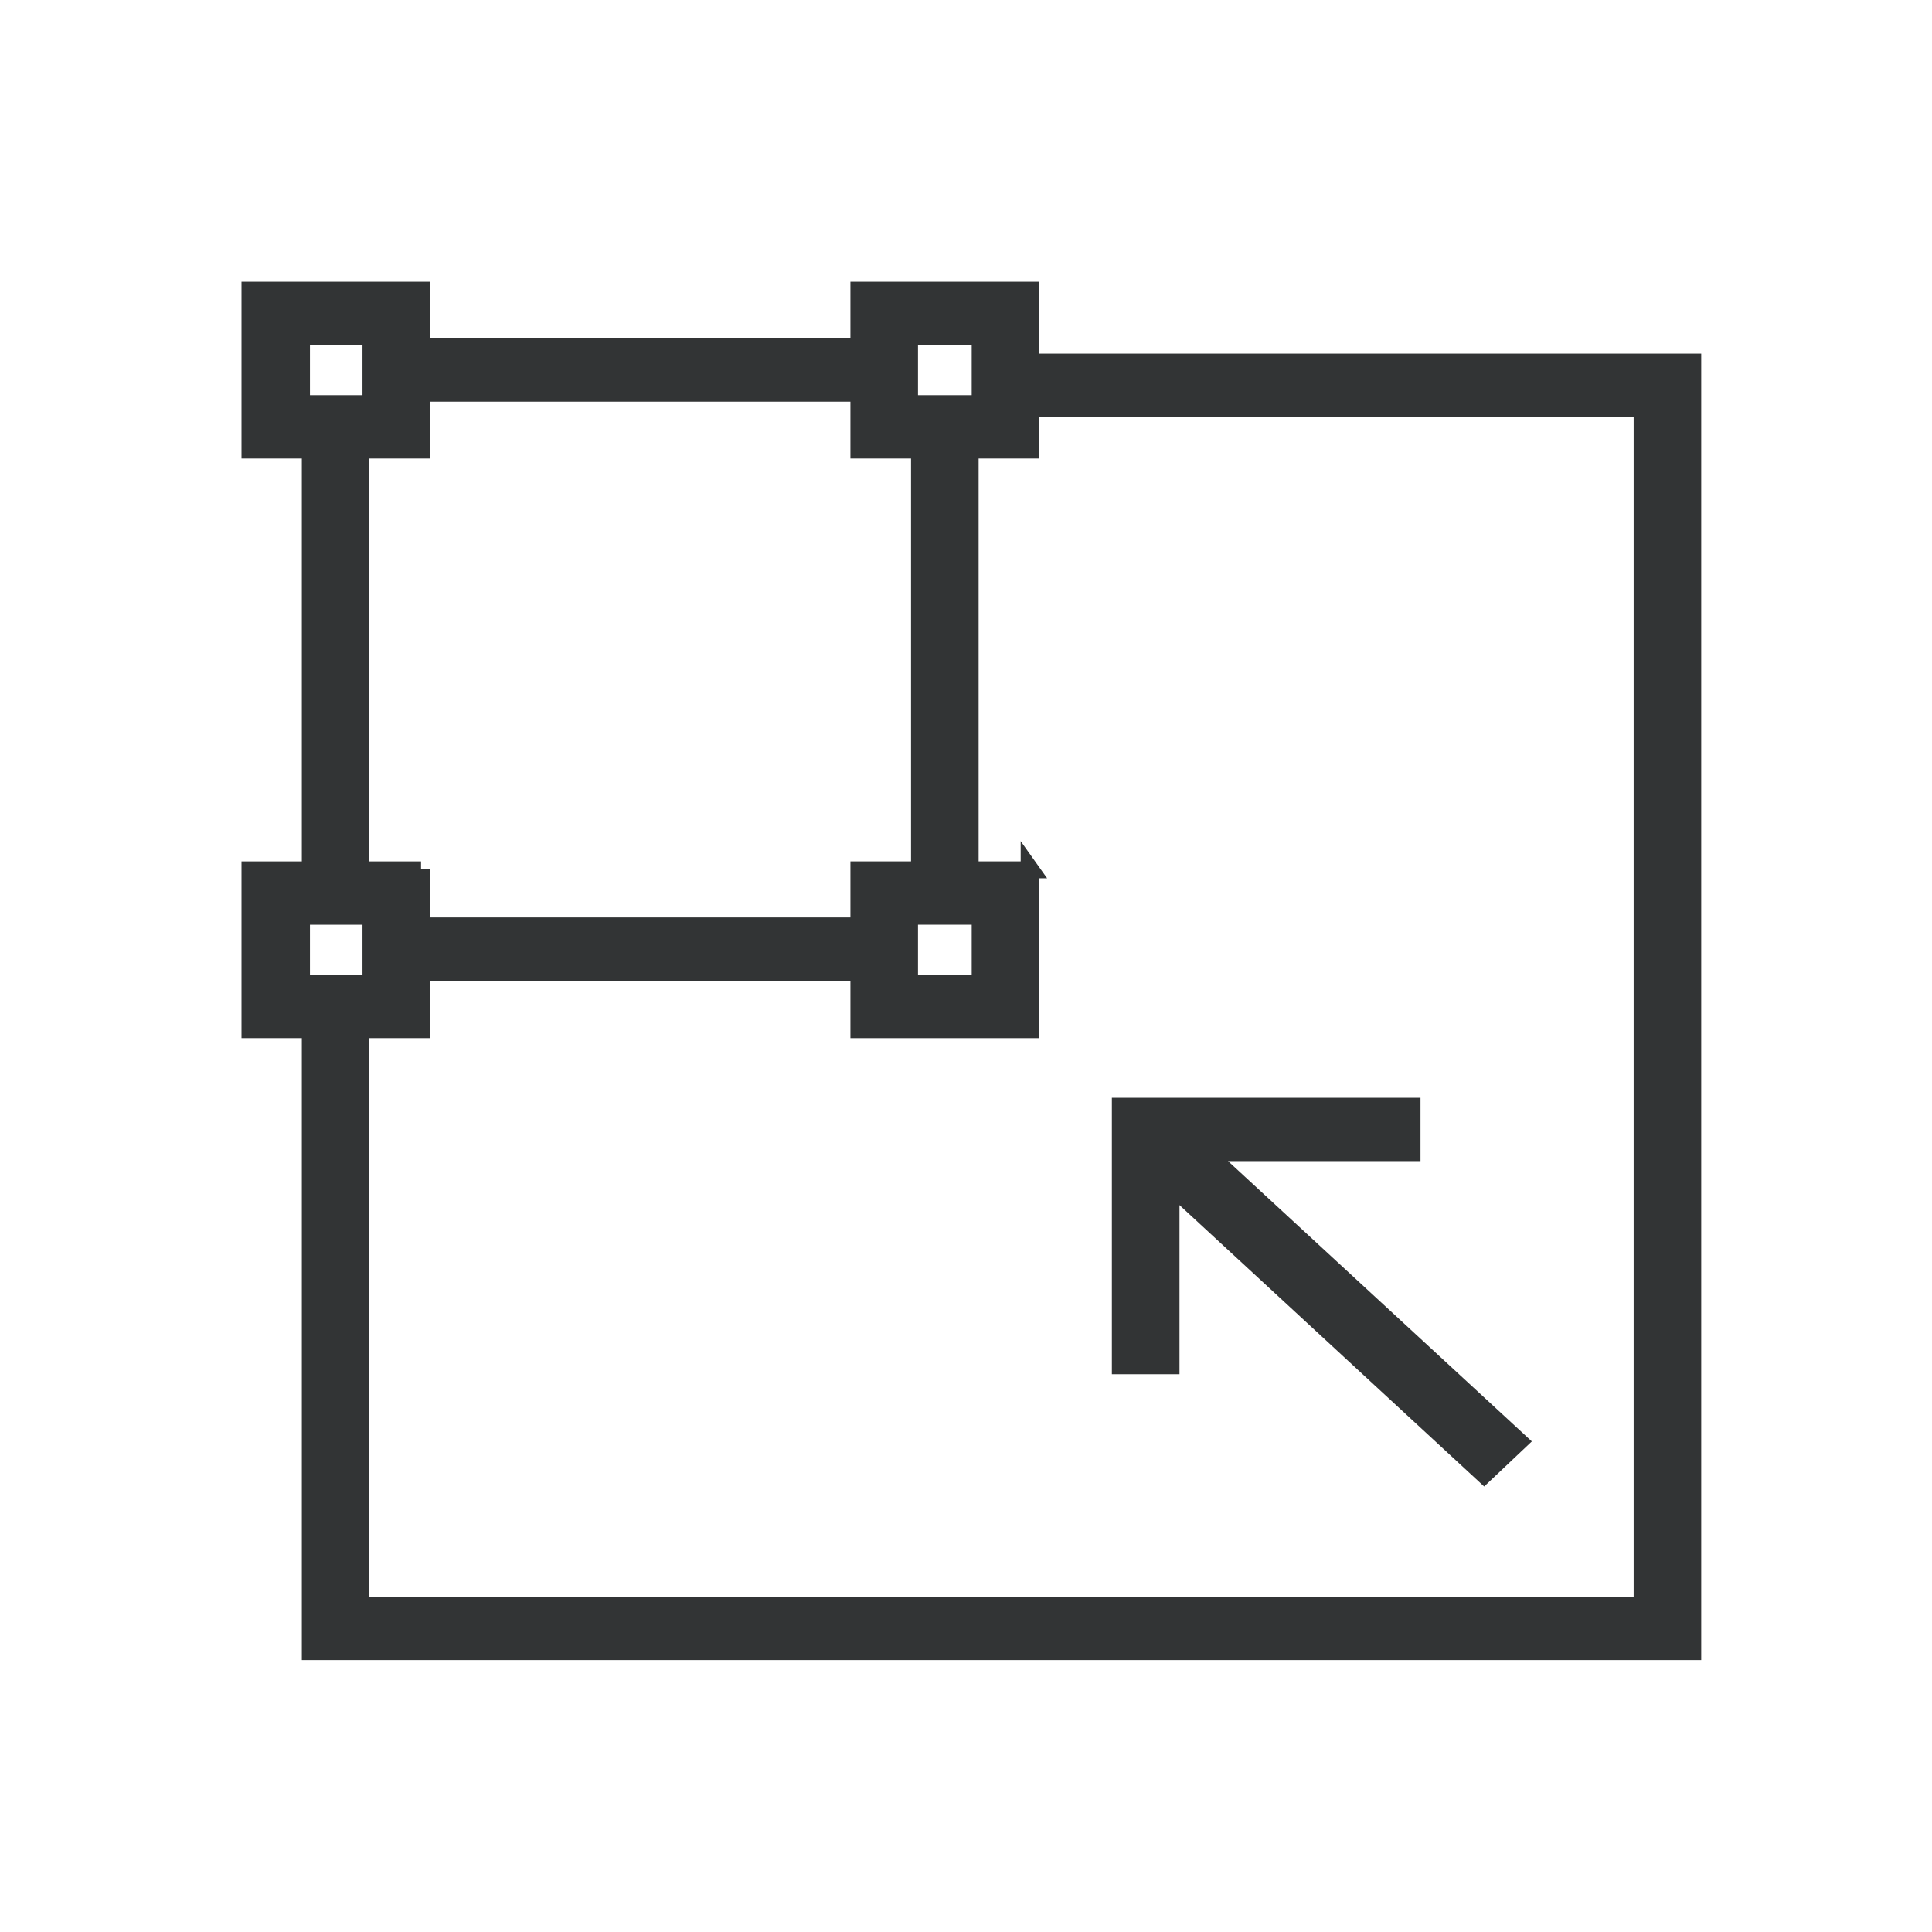 <svg width="40" height="40" viewBox="0 0 40 40" fill="none" xmlns="http://www.w3.org/2000/svg">
<path d="M31.451 29.845L24.969 23.864H29.224V22.903H23.207V28.277H24.233V24.532L30.727 30.529L31.451 29.845Z" fill="#323435"/>
<path fill-rule="evenodd" clip-rule="evenodd" d="M23.02 22.728H29.41V24.039H25.425L31.715 29.843L30.728 30.776L24.42 24.95V28.452H23.02V22.728ZM23.394 23.078V28.103H24.047V24.114L30.725 30.282L31.186 29.846L24.514 23.689H29.037V23.078H23.394Z" fill="#323435"/>
<path d="M7.691 6.97V8.356H6.231V6.97H7.691ZM8.717 6.008H5.187V9.318H8.717V6.008Z" fill="#323435"/>
<path fill-rule="evenodd" clip-rule="evenodd" d="M5 5.833H8.904V9.493H5V5.833ZM5.373 6.183V9.143H8.53V6.183H5.373ZM6.044 6.795H7.878V8.531H6.044V6.795ZM6.417 7.145V8.181H7.505V7.145H6.417Z" fill="#323435"/>
<path d="M20.304 6.97V8.356H18.82V6.97H20.304ZM21.318 6.008H17.794V9.318H21.318V6.008Z" fill="#323435"/>
<path fill-rule="evenodd" clip-rule="evenodd" d="M17.607 5.833H21.505V9.493H17.607V5.833ZM17.98 6.183V9.143H21.132V6.183H17.98ZM18.633 6.795H20.491V8.531H18.633V6.795ZM19.006 7.145V8.181H20.118V7.145H19.006Z" fill="#323435"/>
<path d="M7.691 18.97V20.356H6.231V18.97H7.691ZM8.717 18.008H5.187V21.318H8.717V17.991V18.008Z" fill="#323435"/>
<path fill-rule="evenodd" clip-rule="evenodd" d="M5 17.834H8.717V17.991H8.904V21.493H5V17.834ZM8.53 18.183V21.143H5.373V18.183H8.53ZM6.044 18.795H7.878V20.531H6.044V18.795ZM6.417 19.145V20.182H7.505V19.145H6.417Z" fill="#323435"/>
<path d="M20.304 18.97V20.356H18.82V18.97H20.304ZM21.33 18.008H17.794V21.318H21.318V17.991L21.33 18.008Z" fill="#323435"/>
<path fill-rule="evenodd" clip-rule="evenodd" d="M21.132 17.414L21.679 18.183H21.505V21.493H17.607V17.834H21.132V17.414ZM21.132 18.183H17.98V21.143H21.132V18.183ZM18.633 18.795H20.491V20.531H18.633V18.795ZM19.006 19.145V20.181H20.118V19.145H19.006Z" fill="#323435"/>
<path d="M17.933 19.169H8.361V20.13H17.933V19.169Z" fill="#323435"/>
<path fill-rule="evenodd" clip-rule="evenodd" d="M8.174 18.994H18.119V20.305H8.174V18.994ZM8.547 19.343V19.955H17.746V19.343H8.547Z" fill="#323435"/>
<path d="M17.933 7.179H8.361V8.141H17.933V7.179Z" fill="#323435"/>
<path fill-rule="evenodd" clip-rule="evenodd" d="M8.174 7.005H18.119V8.316H8.174V7.005ZM8.547 7.354V7.966H17.746V7.354H8.547Z" fill="#323435"/>
<path d="M20.075 9.001H19.049V17.992H20.075V9.001Z" fill="#323435"/>
<path fill-rule="evenodd" clip-rule="evenodd" d="M18.862 8.826H20.261V18.166H18.862V8.826ZM19.235 9.176V17.817H19.888V9.176H19.235Z" fill="#323435"/>
<path d="M7.462 9.001H6.436V17.992H7.462V9.001Z" fill="#323435"/>
<path fill-rule="evenodd" clip-rule="evenodd" d="M6.249 8.826H7.648V18.166H6.249V8.826ZM6.622 9.176V17.817H7.275V9.176H6.622Z" fill="#323435"/>
<path d="M35.036 34.195H6.436V20.883H7.462V33.234H34.01V8.458H20.841V7.496H35.036V34.195Z" fill="#323435"/>
<path fill-rule="evenodd" clip-rule="evenodd" d="M20.655 7.321H35.222V34.37H6.249V20.708H7.648V33.059H33.823V8.633H20.655V7.321ZM21.028 7.671V8.283H34.196V33.409H7.275V21.058H6.622V34.021H34.849V7.671H21.028Z" fill="#323435"/>
</svg>
